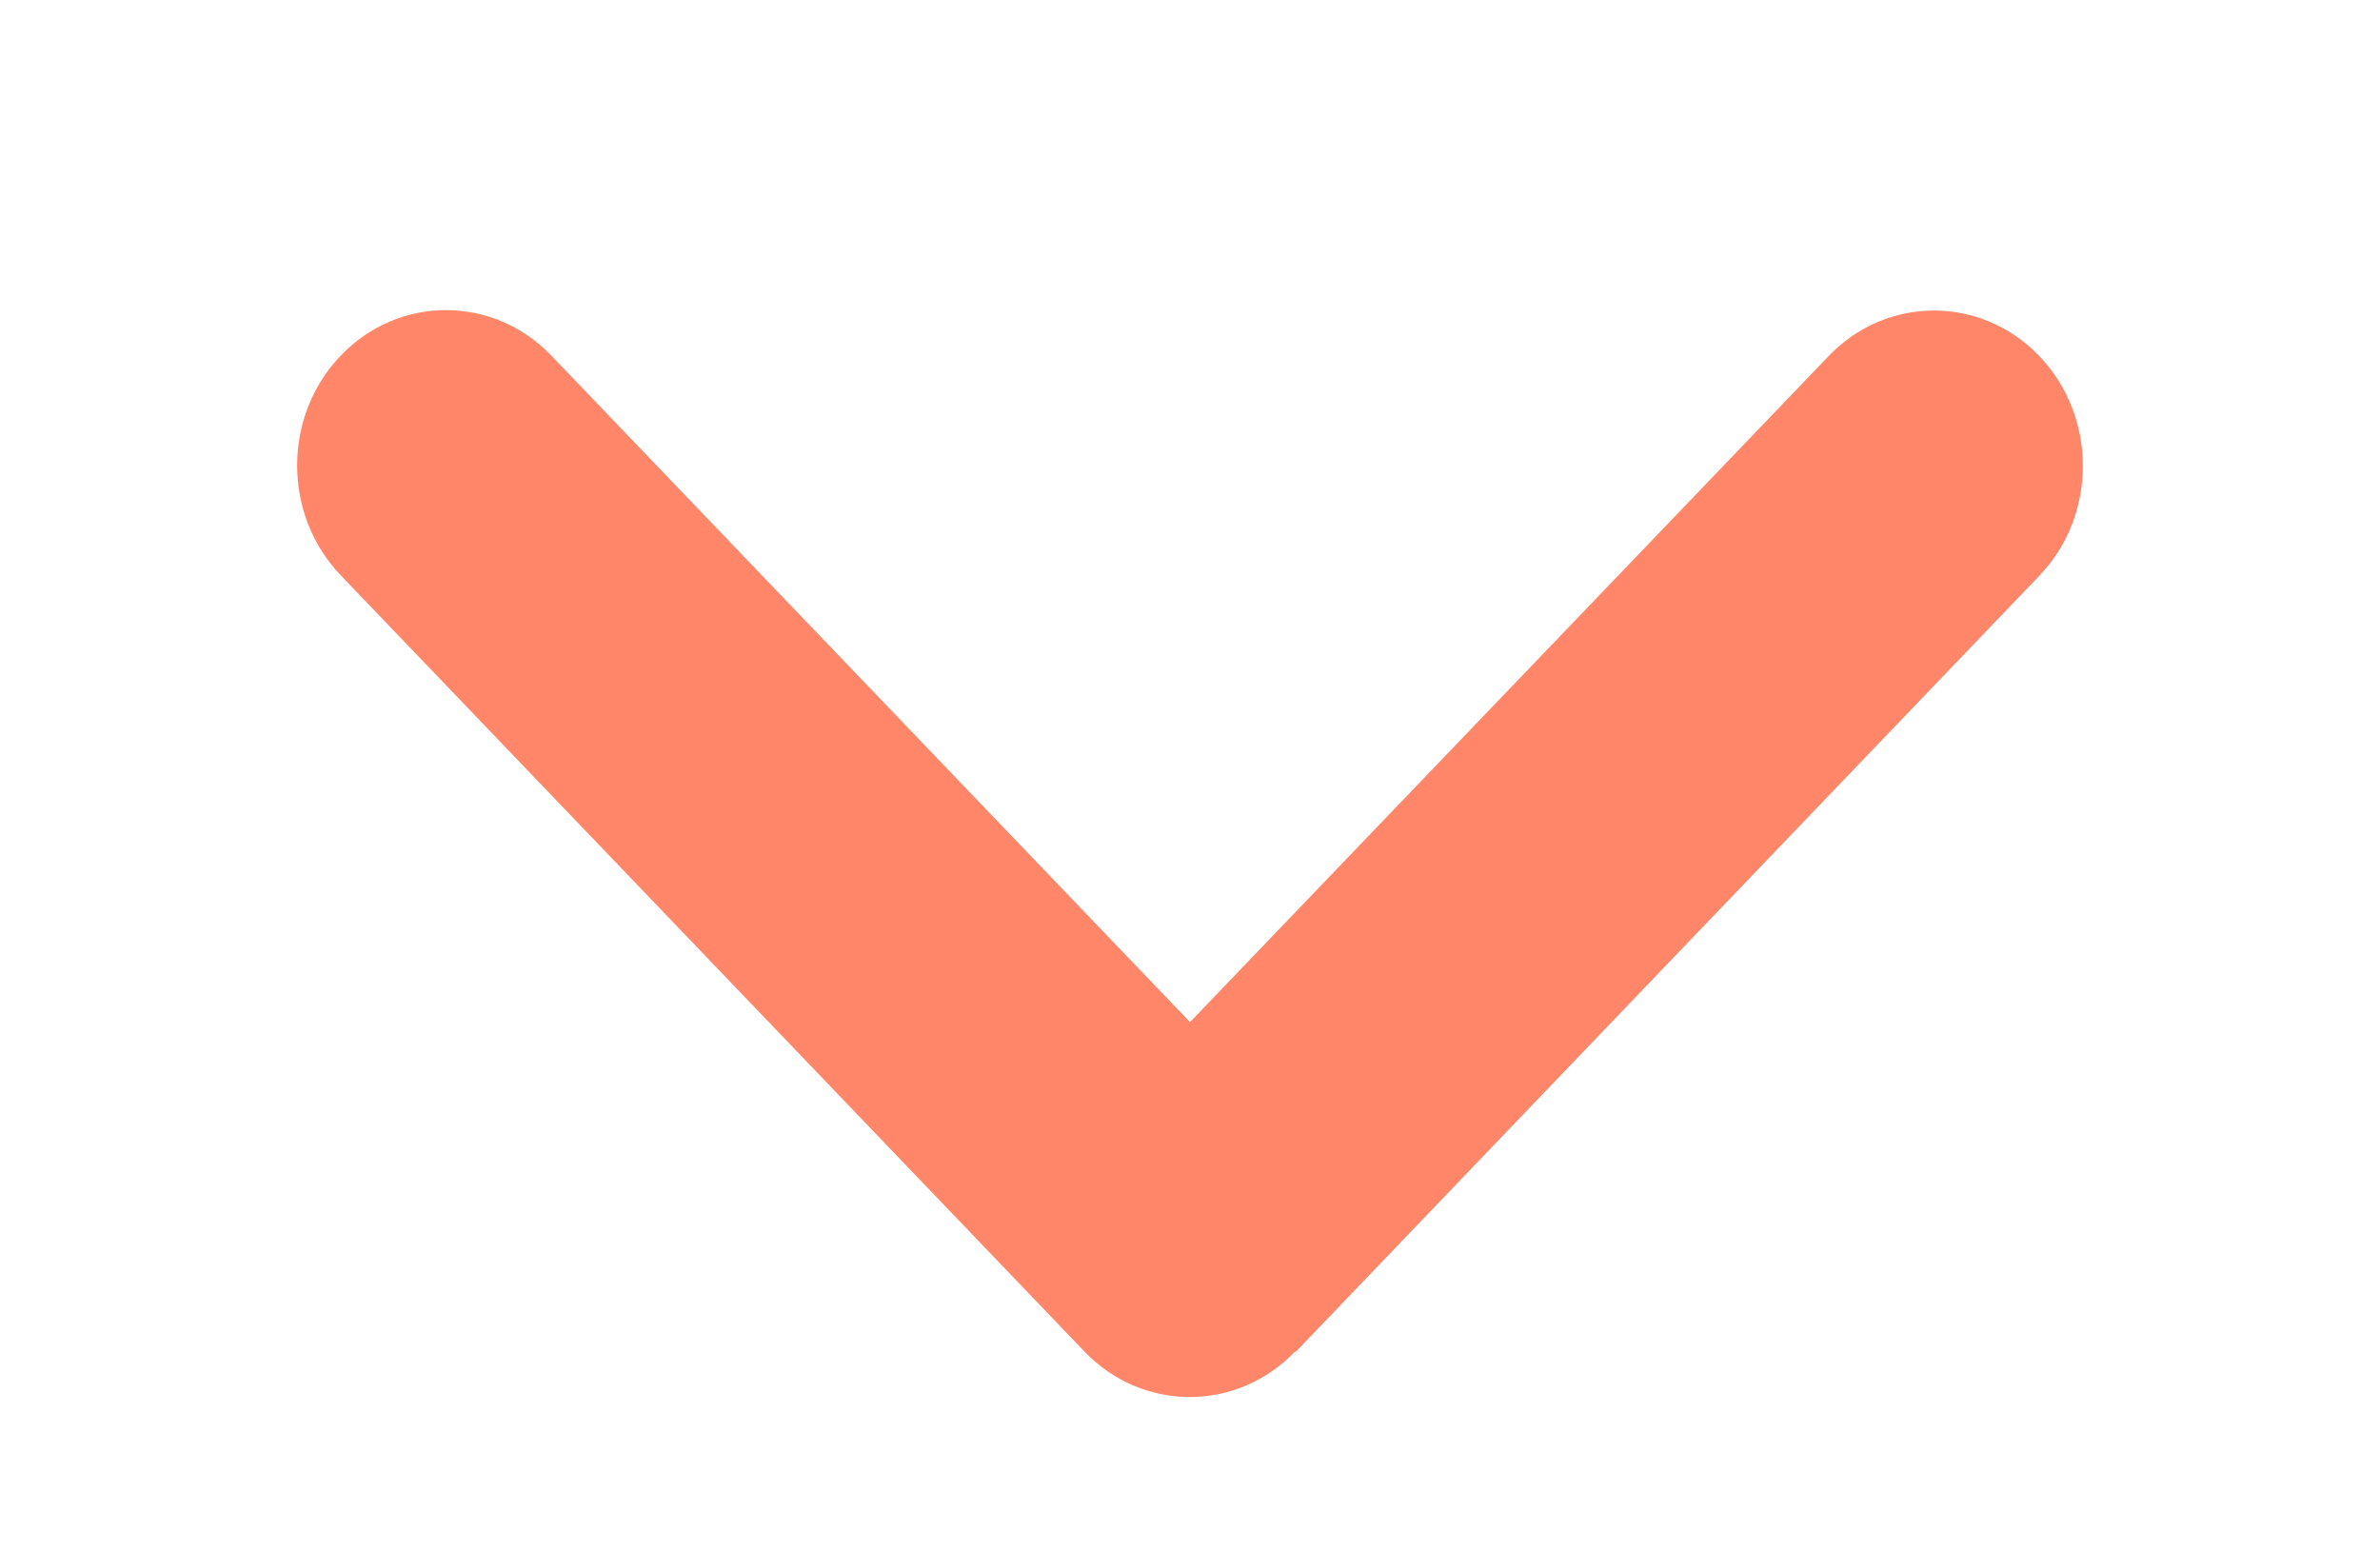 <svg width="23" height="15" viewBox="0 0 23 15" fill="none" xmlns="http://www.w3.org/2000/svg">
<g clip-path="url(#clip0_130_3419)">
<path d="M12.515 13.059C11.954 13.645 11.042 13.645 10.48 13.059L3.293 5.559C2.731 4.973 2.731 4.021 3.293 3.436C3.854 2.85 4.766 2.85 5.328 3.436L11.5 9.876L17.672 3.44C18.234 2.854 19.146 2.854 19.707 3.44C20.269 4.026 20.269 4.978 19.707 5.564L12.52 13.064L12.515 13.059Z" fill="#FF8668"/>
</g>
<defs>
<clipPath id="clip0_130_3419">
<rect width="15" height="23" fill="white" transform="translate(23) rotate(90)"/>
</clipPath>
</defs>
</svg>
